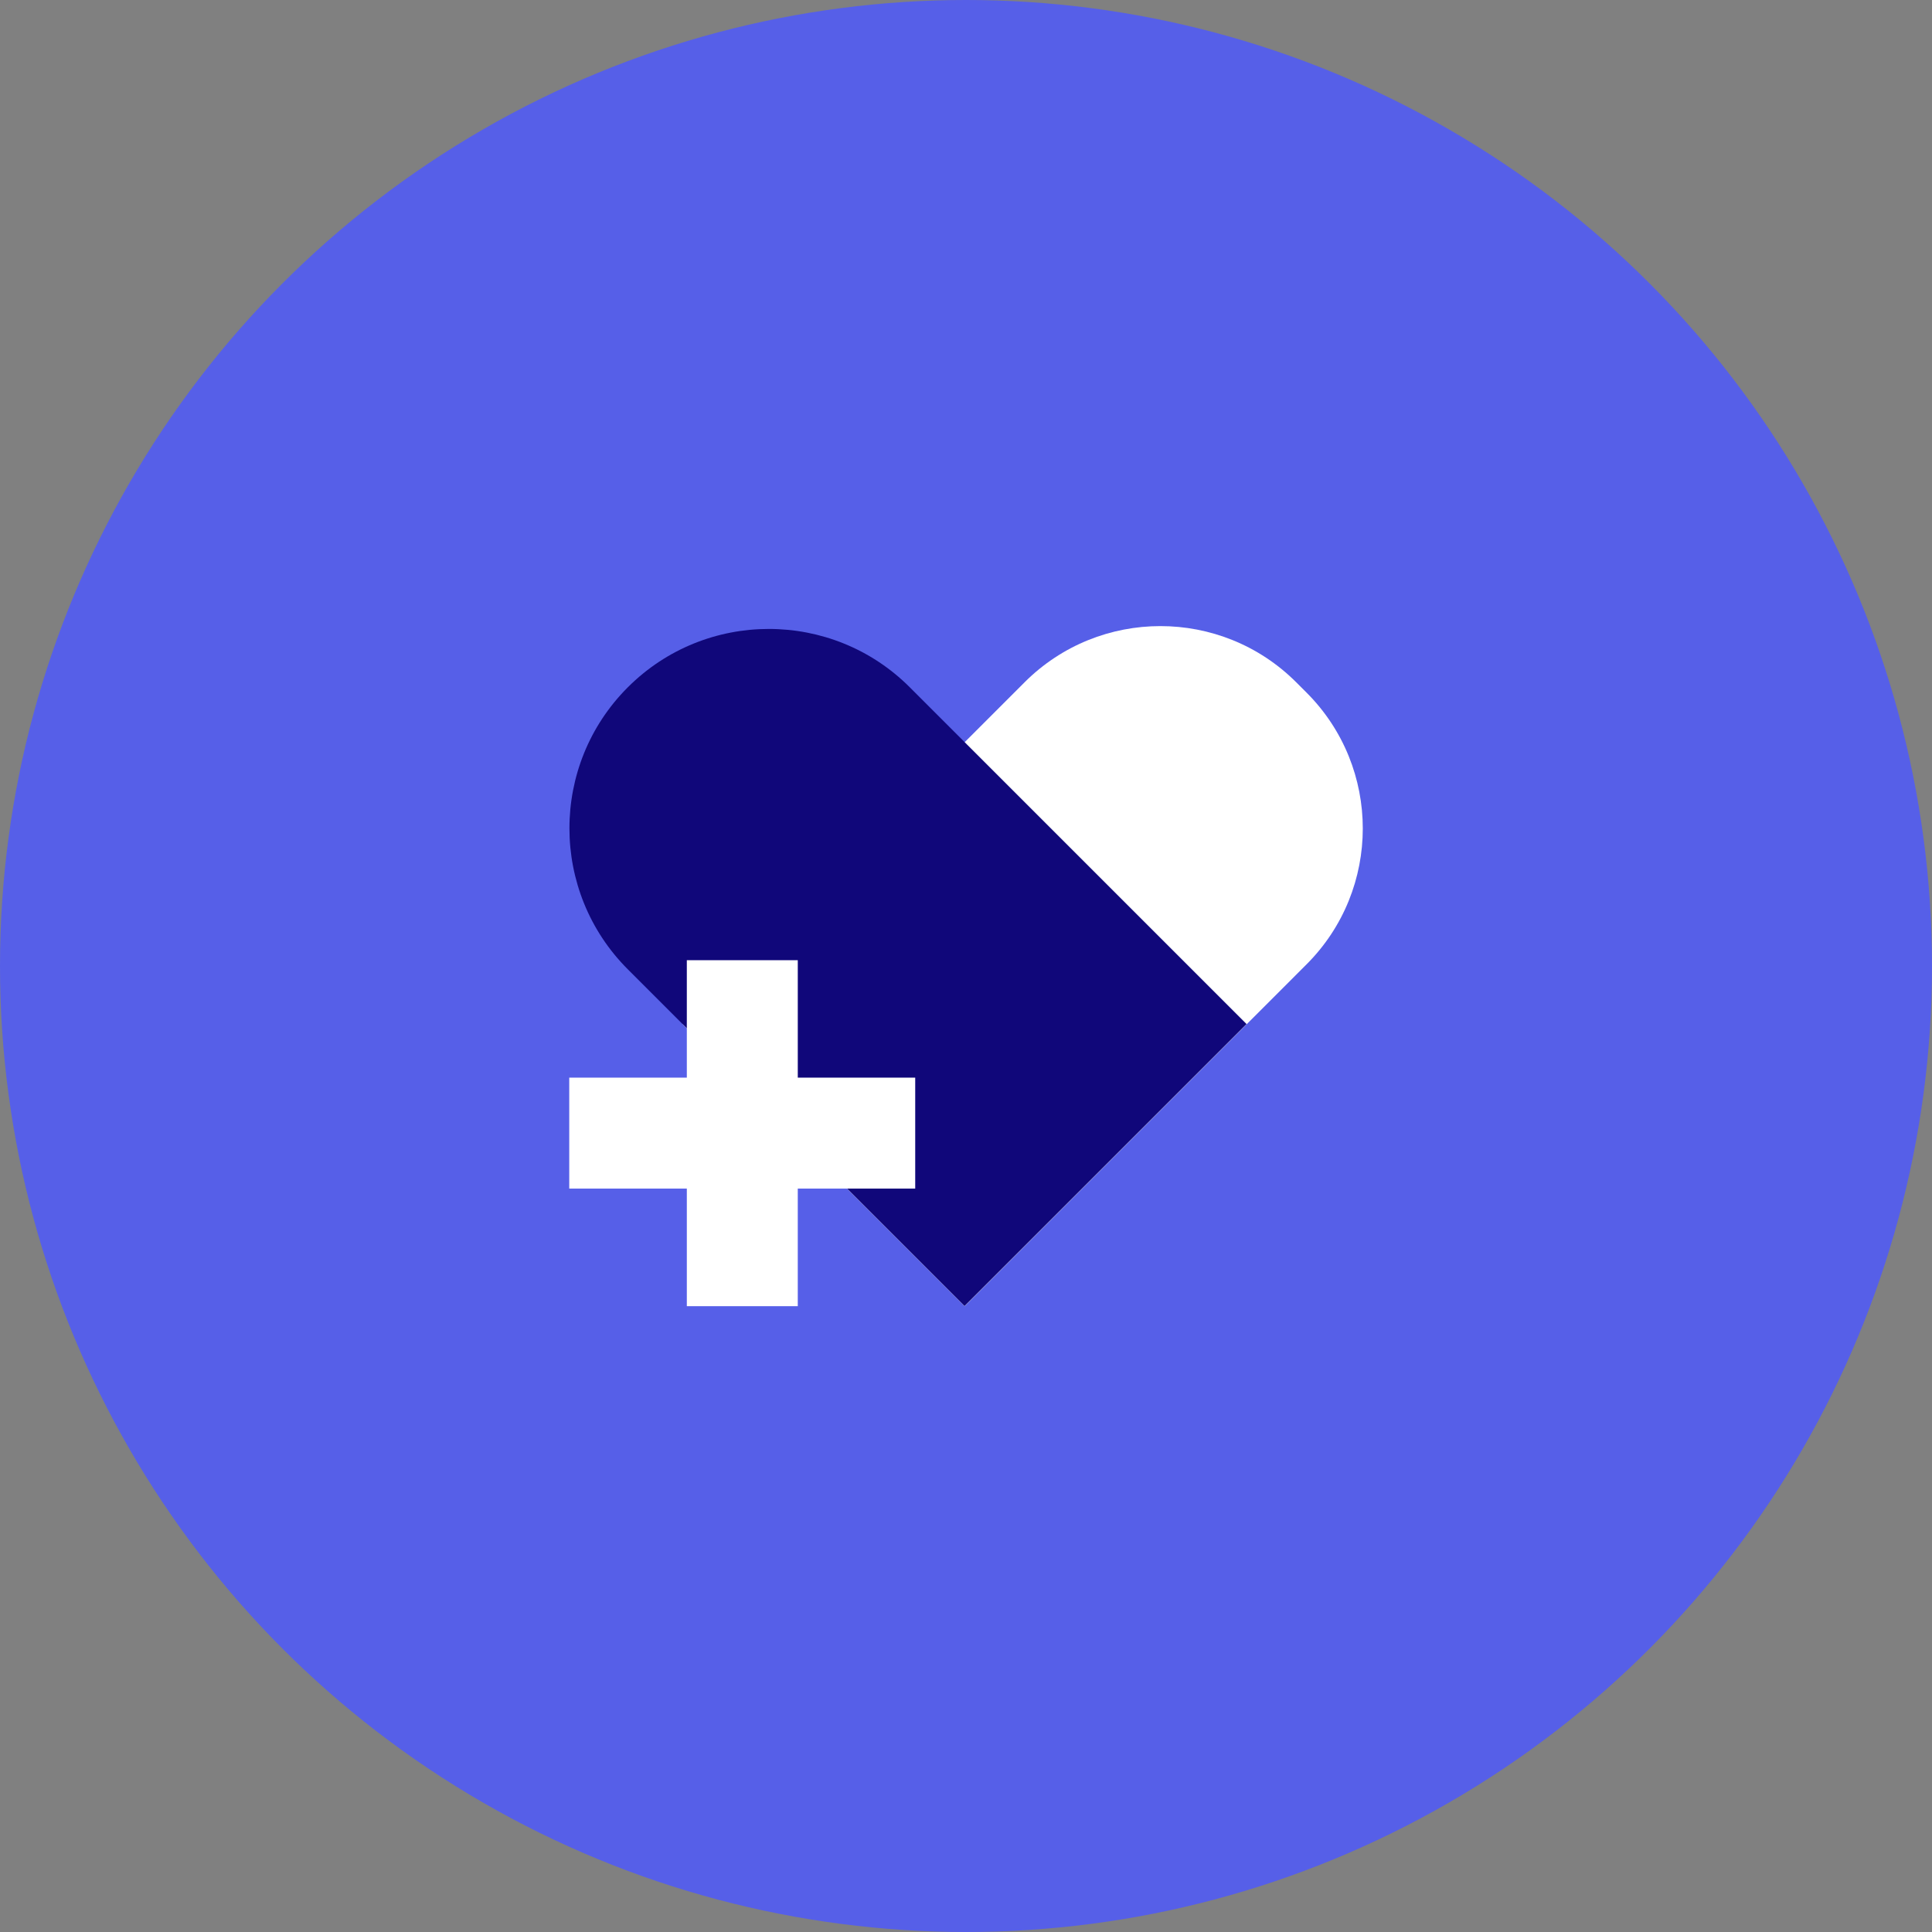 <?xml version="1.0" encoding="UTF-8"?> <svg xmlns="http://www.w3.org/2000/svg" width="140" height="140" viewBox="0 0 140 140" fill="none"><rect x="0" y="0" width="140" height="140" fill="#808080" stroke="none"/><circle cx="70" cy="70" r="70" fill="#565FE8"></circle><path d="M69.896 94.648L49.467 74.219L74.244 49.442C79.675 44.012 88.5 44.012 93.93 49.442L94.68 50.192C100.11 55.622 100.11 64.447 94.68 69.878L69.903 94.655L69.896 94.648Z" fill="white"></path><path d="M45.493 49.805C51.129 44.169 60.286 44.162 65.928 49.805L90.331 74.207L69.895 94.642L45.493 70.24C39.857 64.604 39.85 55.447 45.493 49.805V49.805Z" fill="#10077A"></path><path d="M57.81 69.58H49.77V94.65H57.81V69.58Z" fill="white"></path><path d="M66.32 86.13V78.09H41.25V86.13H66.32Z" fill="white"></path></svg> 